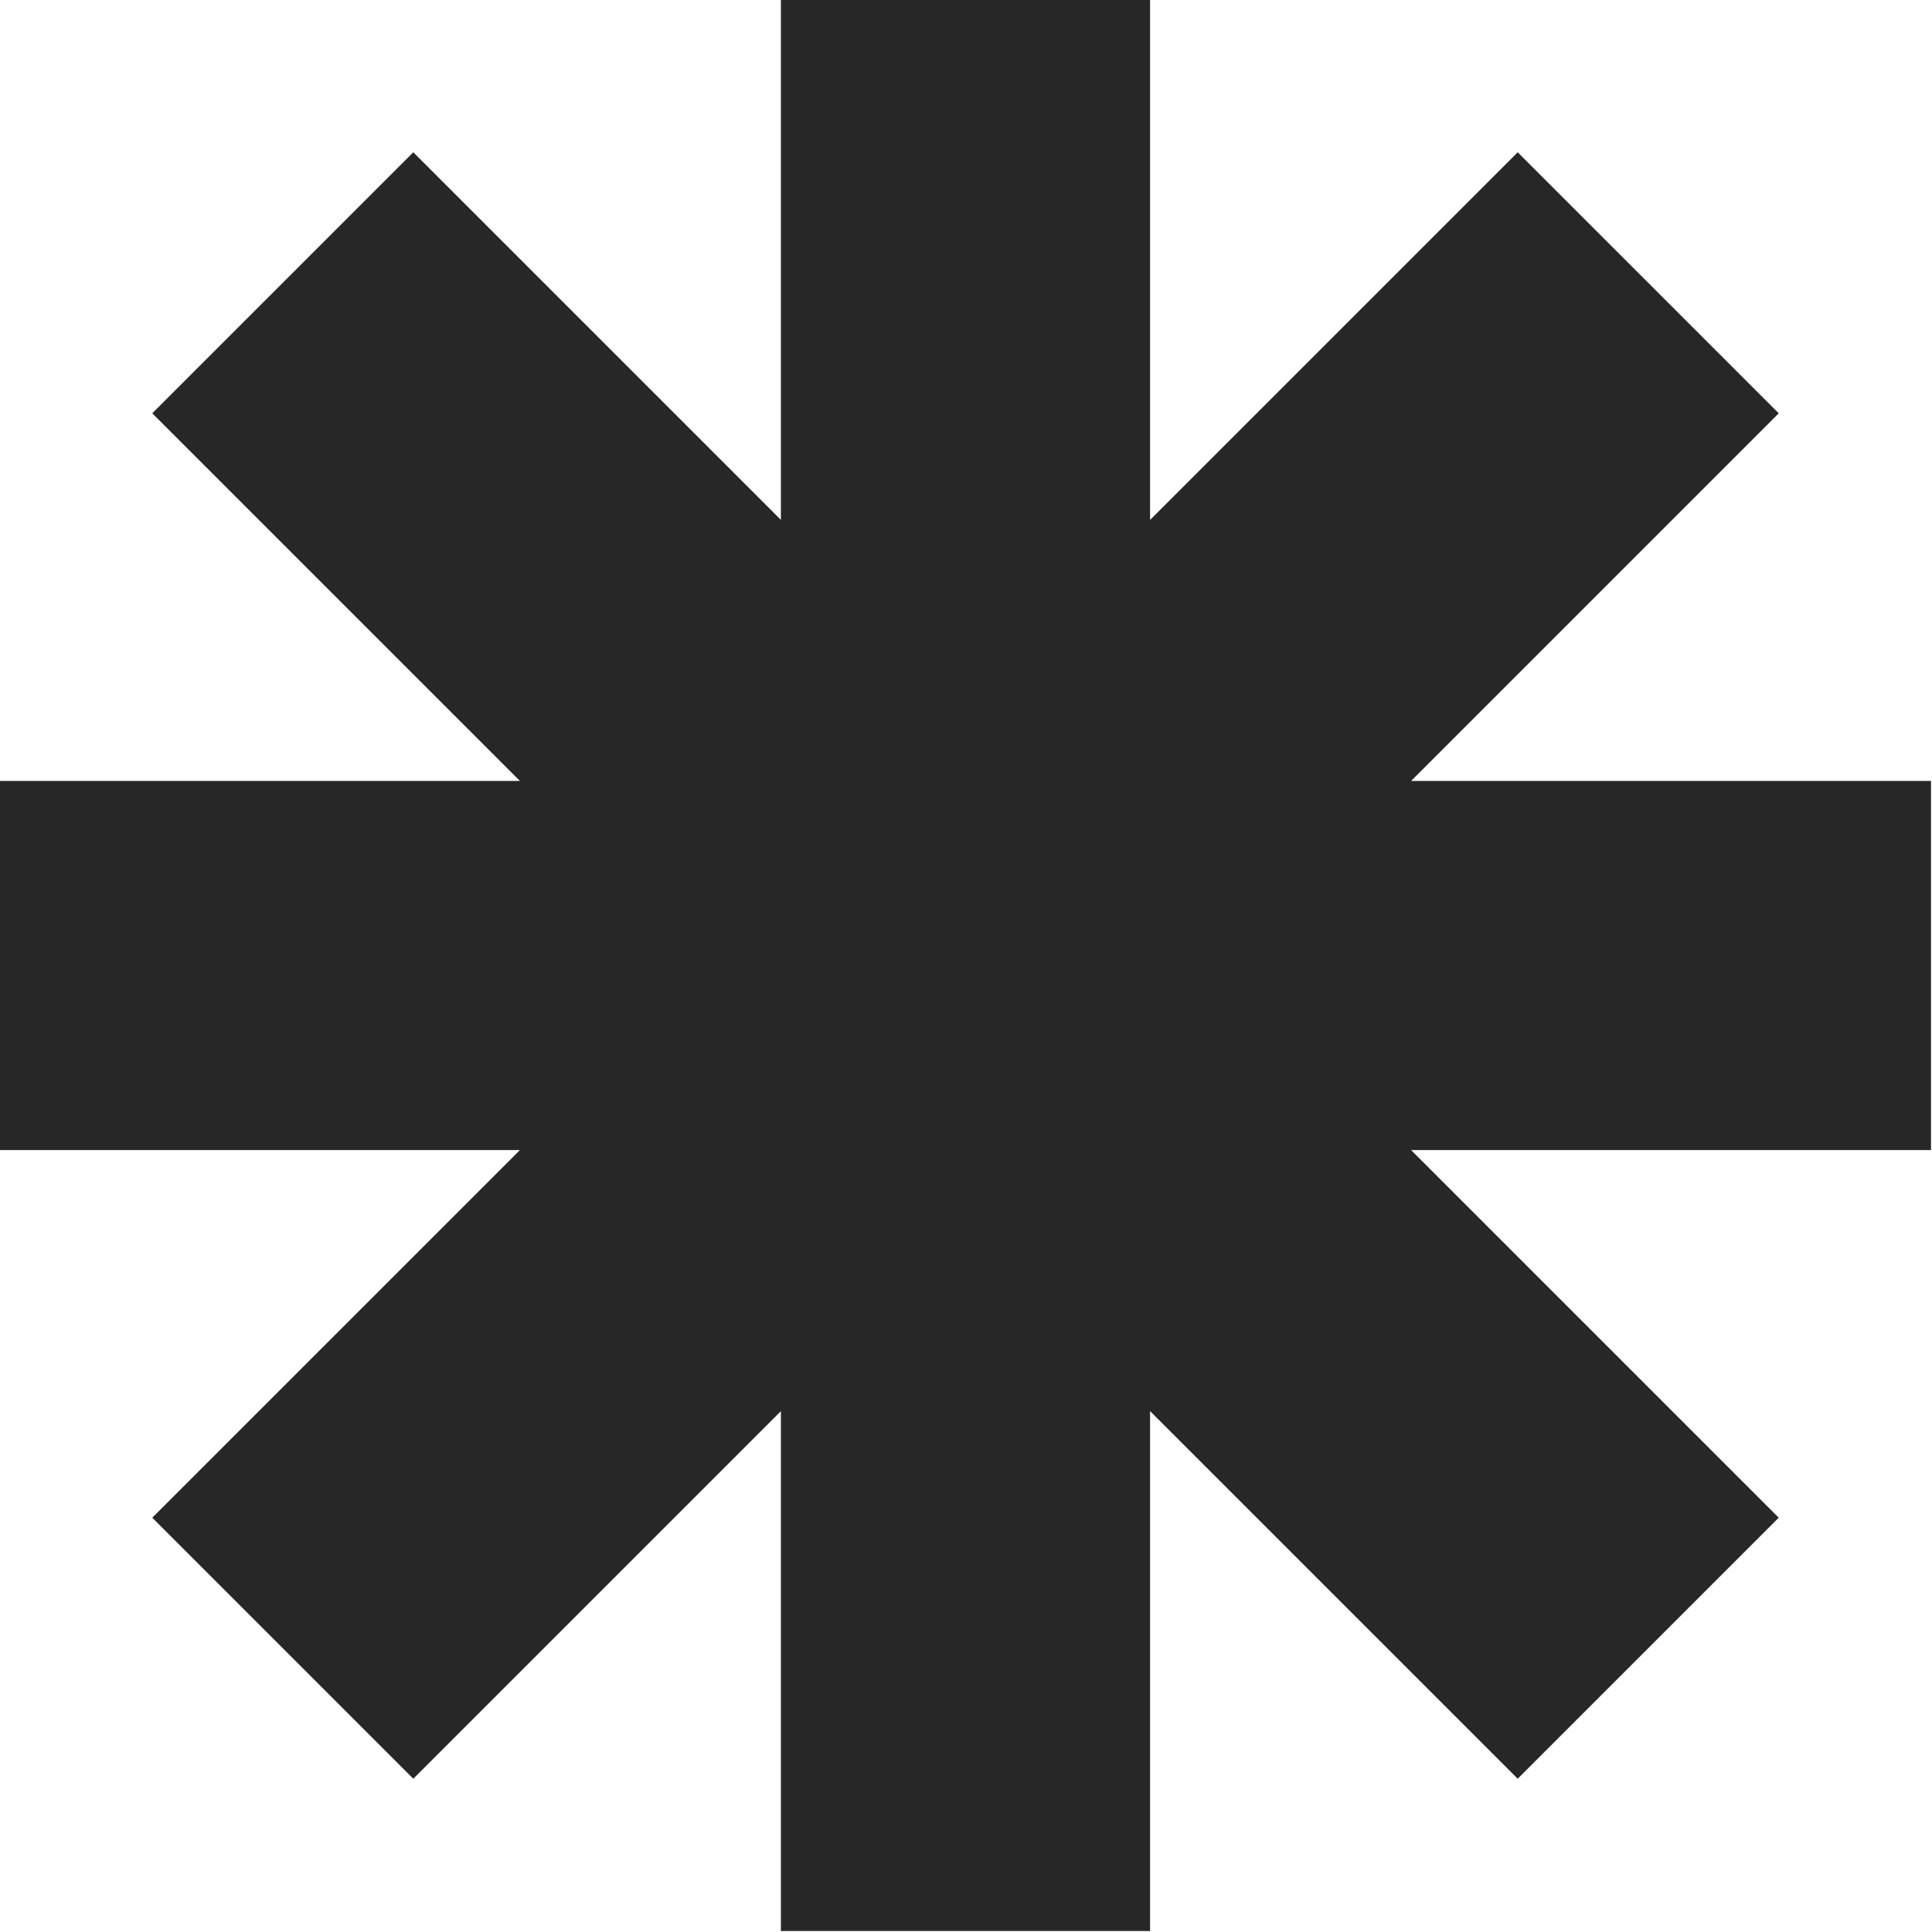 <?xml version="1.0" encoding="UTF-8"?> <svg xmlns="http://www.w3.org/2000/svg" width="682" height="682" viewBox="0 0 682 682" fill="none"> <path fill-rule="evenodd" clip-rule="evenodd" d="M405.975 0H275.659V183.513L145.895 53.749L53.748 145.897L183.52 275.669H0L5.69629e-06 405.985H183.524L53.754 535.754L145.901 627.902L275.659 498.144V681.652H405.975V498.124L535.749 627.897L627.896 535.75L498.13 405.985H681.652L681.652 275.669H498.134L627.902 145.901L535.755 53.754L405.975 183.534V0Z" fill="#272727"></path> </svg> 